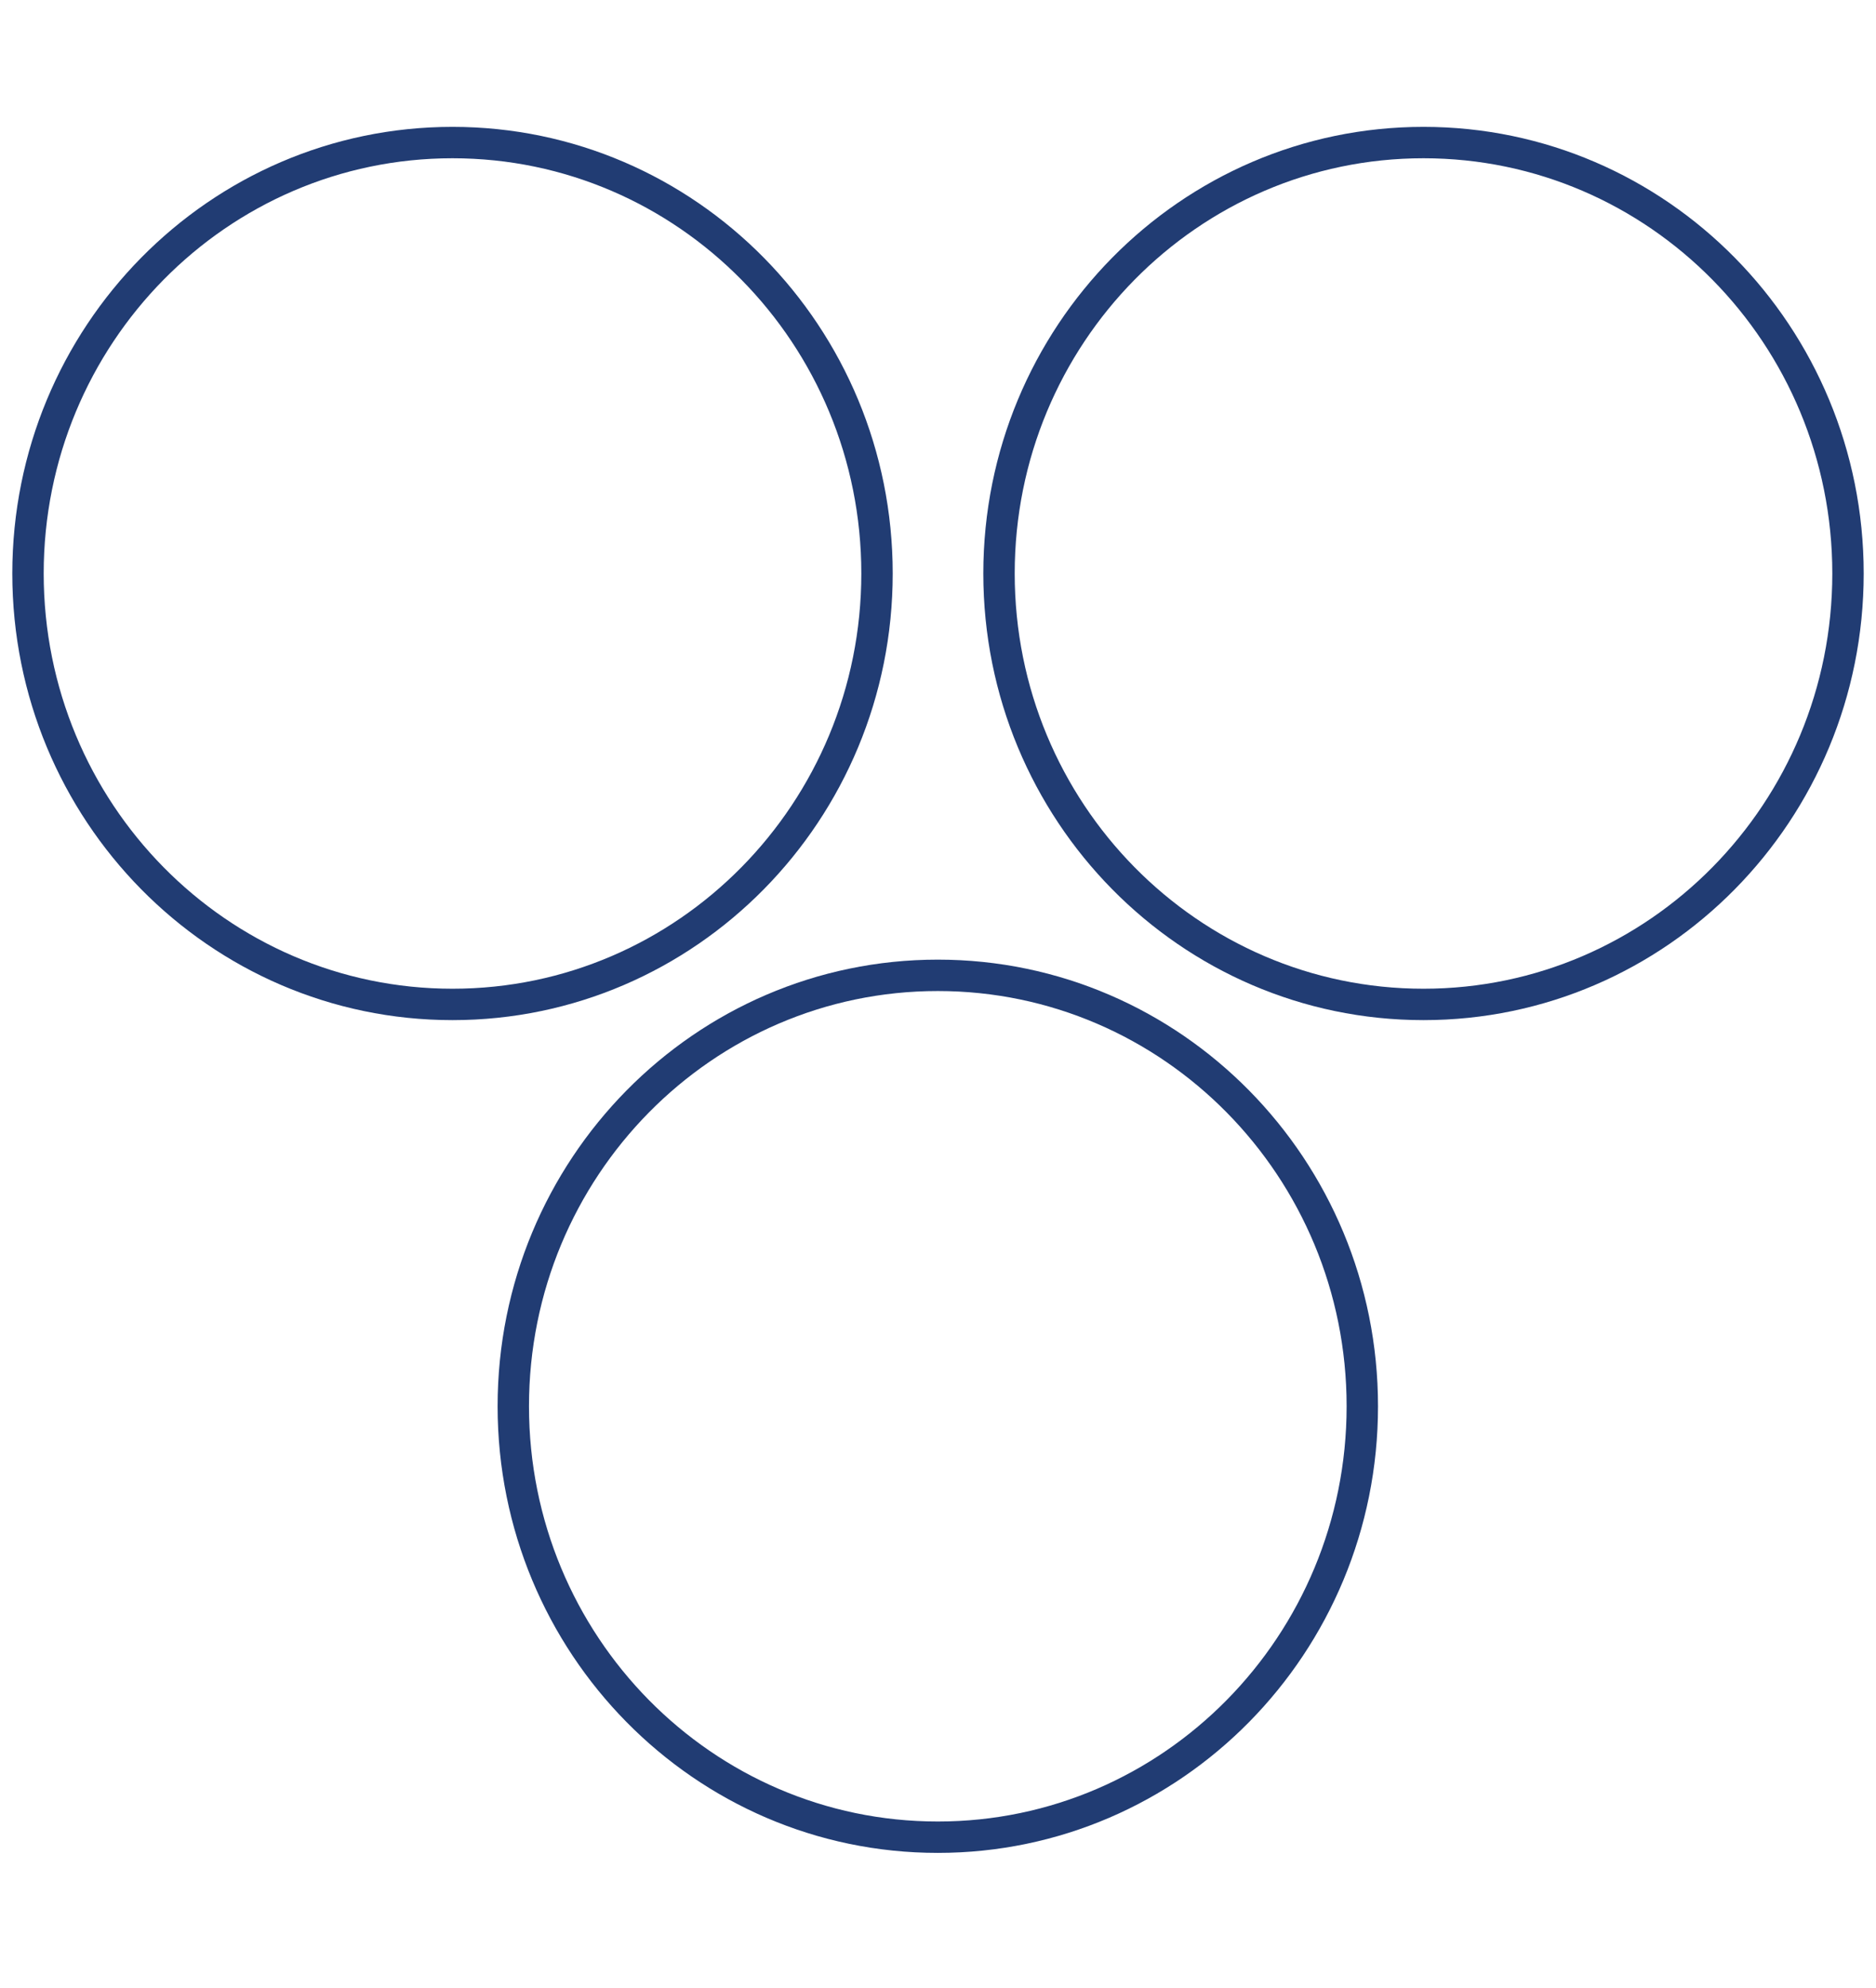 <svg xmlns="http://www.w3.org/2000/svg" fill="none" viewBox="0 0 67 71" height="71" width="67">
<path stroke-miterlimit="10" stroke-width="1.121" stroke="#213C73" d="M16.161 35.869C24.534 35.869 31.322 28.979 31.322 20.48C31.322 11.981 24.534 5.091 16.161 5.091C7.788 5.091 1 11.981 1 20.48C1 28.979 7.788 35.869 16.161 35.869Z"></path>
<path stroke-miterlimit="10" stroke-width="1.121" stroke="#213C73" d="M50.839 35.869C59.212 35.869 66 28.979 66 20.48C66 11.981 59.212 5.091 50.839 5.091C42.466 5.091 35.679 11.981 35.679 20.48C35.679 28.979 42.466 35.869 50.839 35.869Z"></path>
<path stroke-miterlimit="10" stroke-width="1.121" stroke="#213C73" d="M33.493 65.608C41.866 65.608 48.654 58.718 48.654 50.219C48.654 41.72 41.866 34.83 33.493 34.83C25.12 34.83 18.332 41.72 18.332 50.219C18.332 58.718 25.12 65.608 33.493 65.608Z"></path>
</svg>
